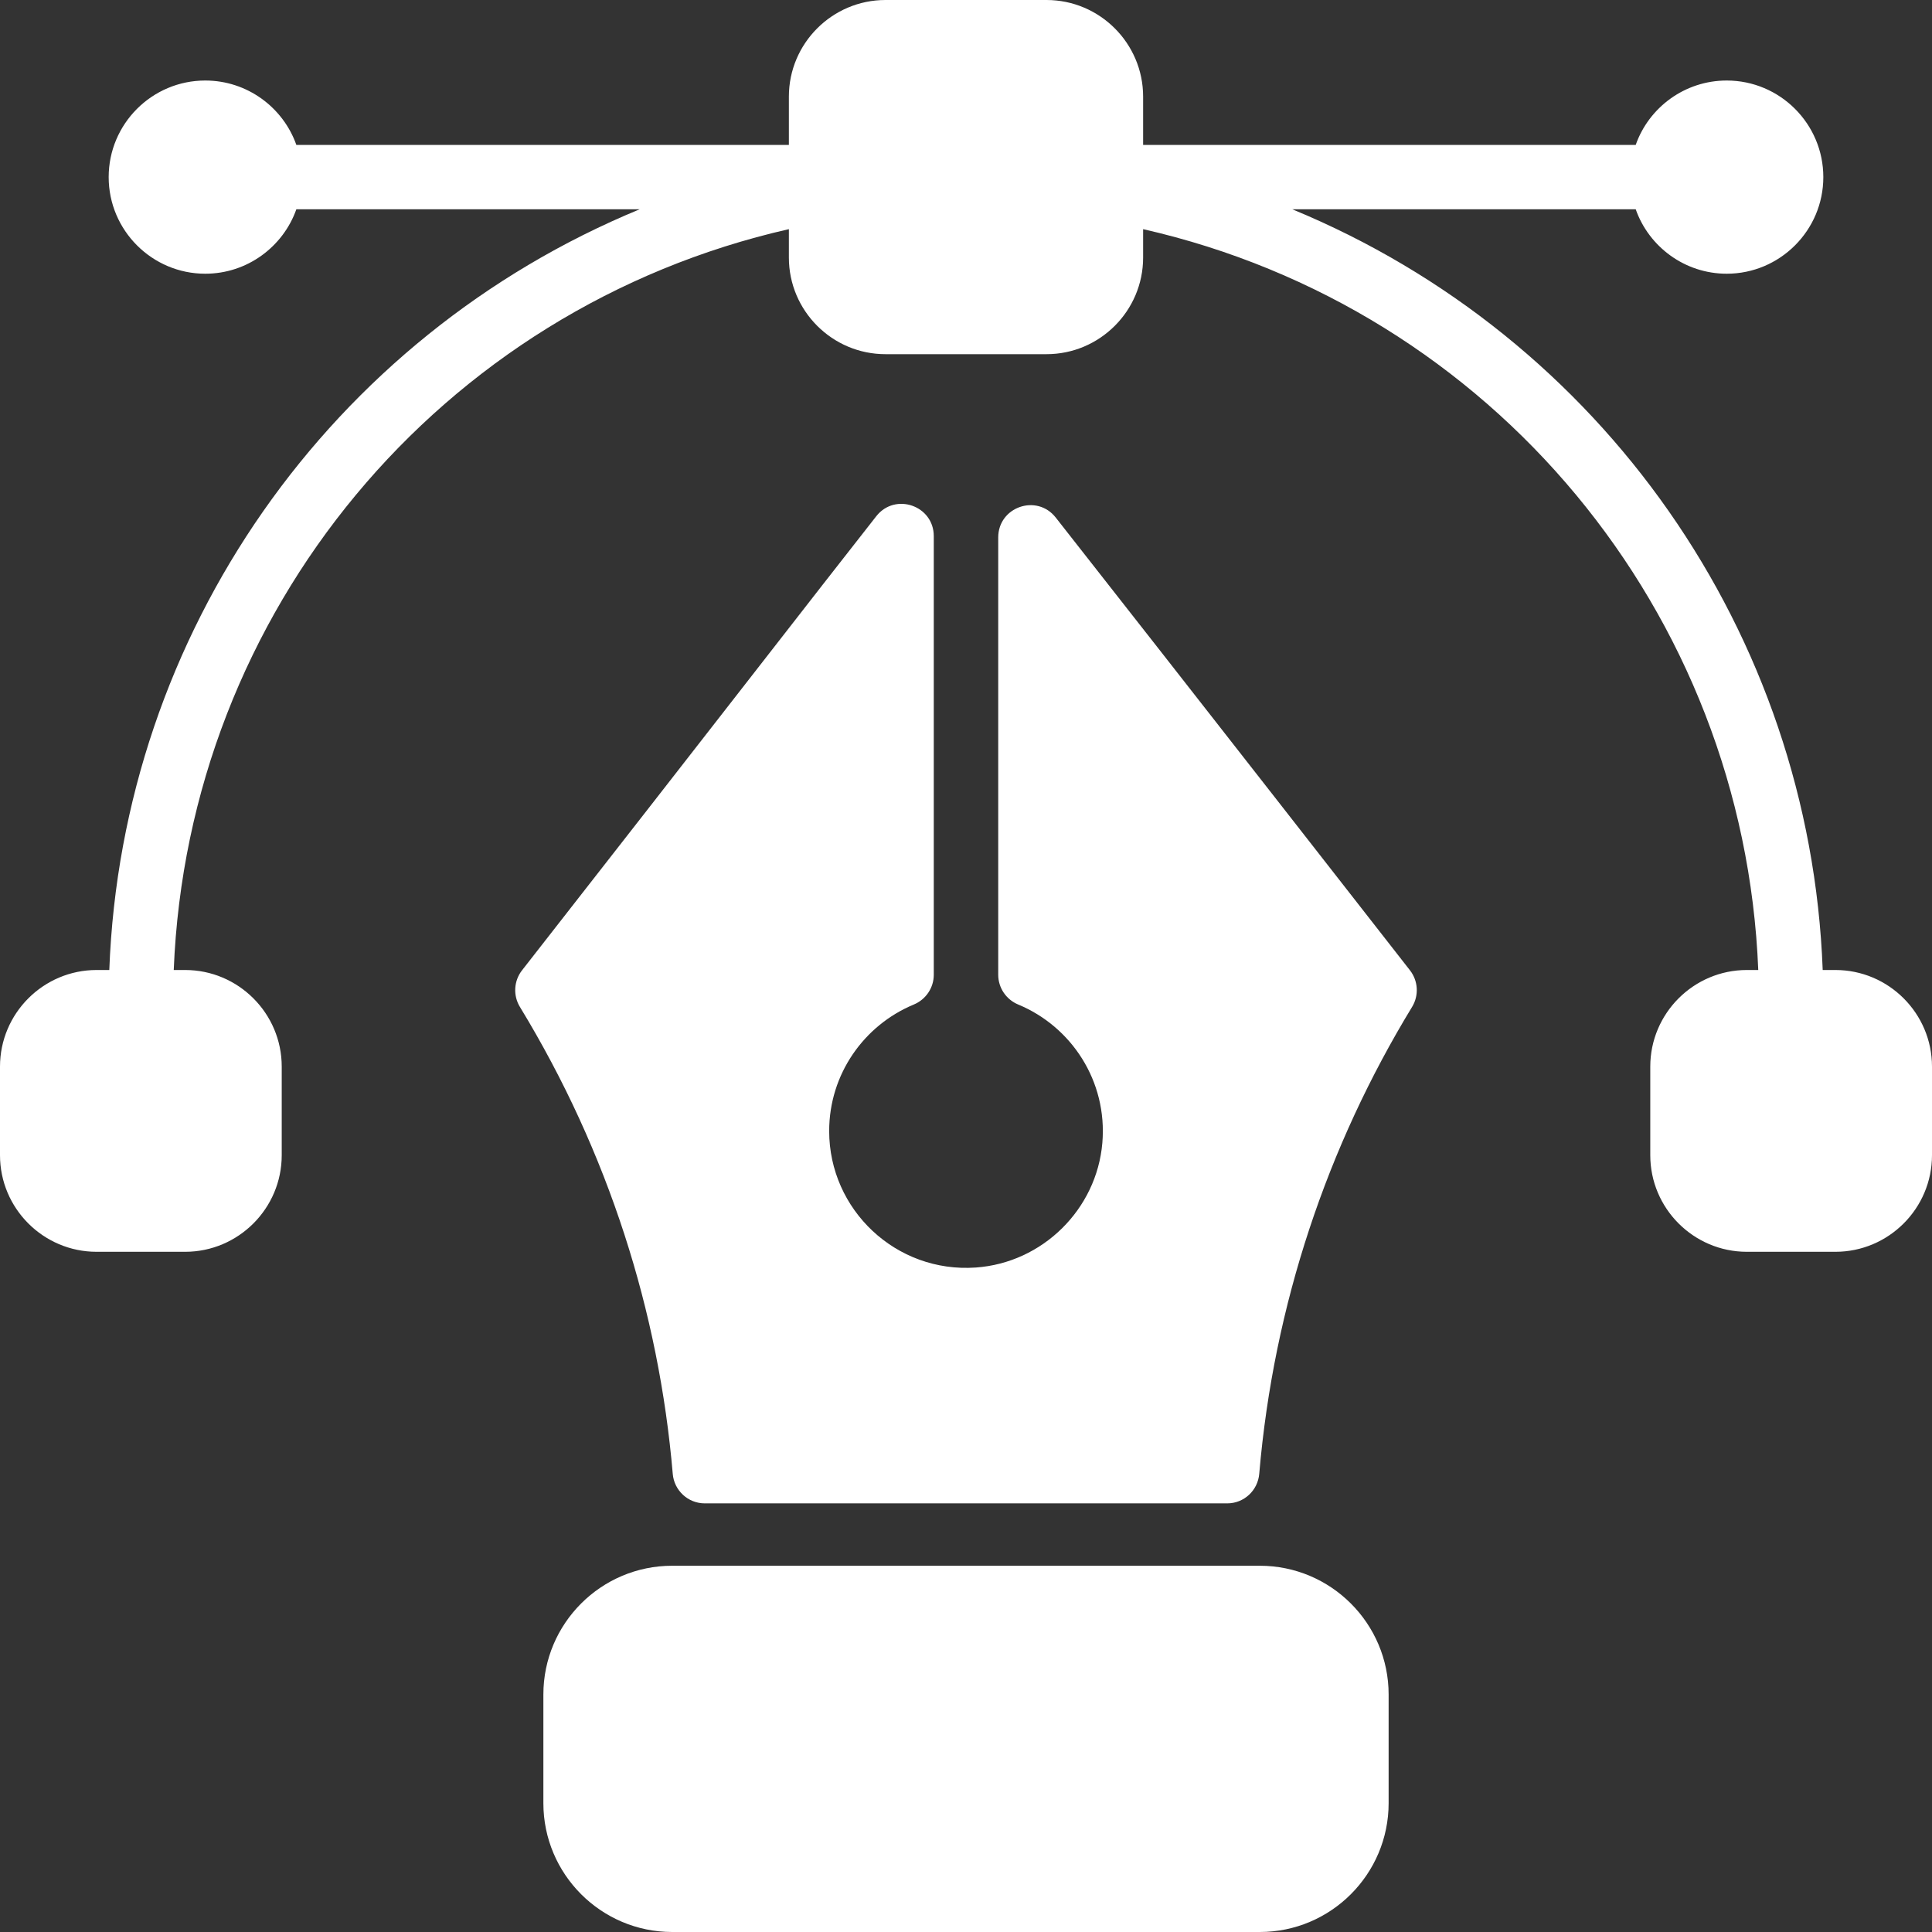 <svg width="28" height="28" viewBox="0 0 28 28" fill="none" xmlns="http://www.w3.org/2000/svg">
<rect x="0" y="0" width="28" height="28" fill="#333333" stroke="none"/>
<path d="M20.465 14.593C19.238 16.607 18.459 18.909 18.25 21.358C18.23 21.601 18.029 21.788 17.786 21.788H10.214C9.971 21.788 9.77 21.601 9.75 21.36C9.55 19.018 8.819 16.702 7.535 14.593C7.434 14.427 7.446 14.216 7.566 14.062C10.327 10.531 11.843 8.57 12.7 7.481C12.974 7.133 13.533 7.327 13.533 7.77V14.127C13.533 14.317 13.417 14.487 13.242 14.559C12.523 14.858 12.017 15.566 12.017 16.392C12.017 17.532 12.985 18.451 14.142 18.37C15.108 18.302 15.894 17.528 15.976 16.564C16.052 15.666 15.526 14.878 14.758 14.559C14.583 14.487 14.467 14.317 14.467 14.127V7.789C14.467 7.346 15.026 7.152 15.3 7.5C17.042 9.716 20.421 14.045 20.434 14.062C20.554 14.216 20.566 14.427 20.465 14.593ZM18.258 22.692H9.742C8.712 22.692 7.875 23.529 7.875 24.558V26.133C7.875 27.162 8.712 28 9.742 28H18.258C19.288 28 20.125 27.162 20.125 26.133V24.558C20.125 23.529 19.288 22.692 18.258 22.692ZM26.6 14.058H26.416C26.233 9.175 23.21 4.882 18.729 3.033H23.706C23.897 3.576 24.417 3.967 25.025 3.967C25.797 3.967 26.425 3.338 26.425 2.567C26.425 1.795 25.797 1.167 25.025 1.167C24.417 1.167 23.897 1.557 23.706 2.1H16.567V1.4C16.567 0.628 15.938 0 15.167 0H12.833C12.062 0 11.433 0.628 11.433 1.4V2.1H4.295C4.103 1.557 3.583 1.167 2.975 1.167C2.203 1.167 1.575 1.795 1.575 2.567C1.575 3.338 2.203 3.967 2.975 3.967C3.583 3.967 4.103 3.576 4.295 3.033H9.271C4.79 4.882 1.767 9.175 1.584 14.058H1.4C0.628 14.058 0 14.687 0 15.458V16.742C0 17.513 0.628 18.142 1.4 18.142H2.683C3.455 18.142 4.083 17.513 4.083 16.742V15.458C4.083 14.687 3.455 14.058 2.683 14.058H2.518C2.725 8.864 6.38 4.469 11.433 3.321V3.733C11.433 4.505 12.062 5.133 12.833 5.133H15.167C15.938 5.133 16.567 4.505 16.567 3.733V3.321C21.62 4.469 25.275 8.864 25.482 14.058H25.317C24.545 14.058 23.917 14.687 23.917 15.458V16.742C23.917 17.513 24.545 18.142 25.317 18.142H26.6C27.372 18.142 28 17.513 28 16.742V15.458C28 14.687 27.372 14.058 26.6 14.058Z" fill="white"/>
</svg>
